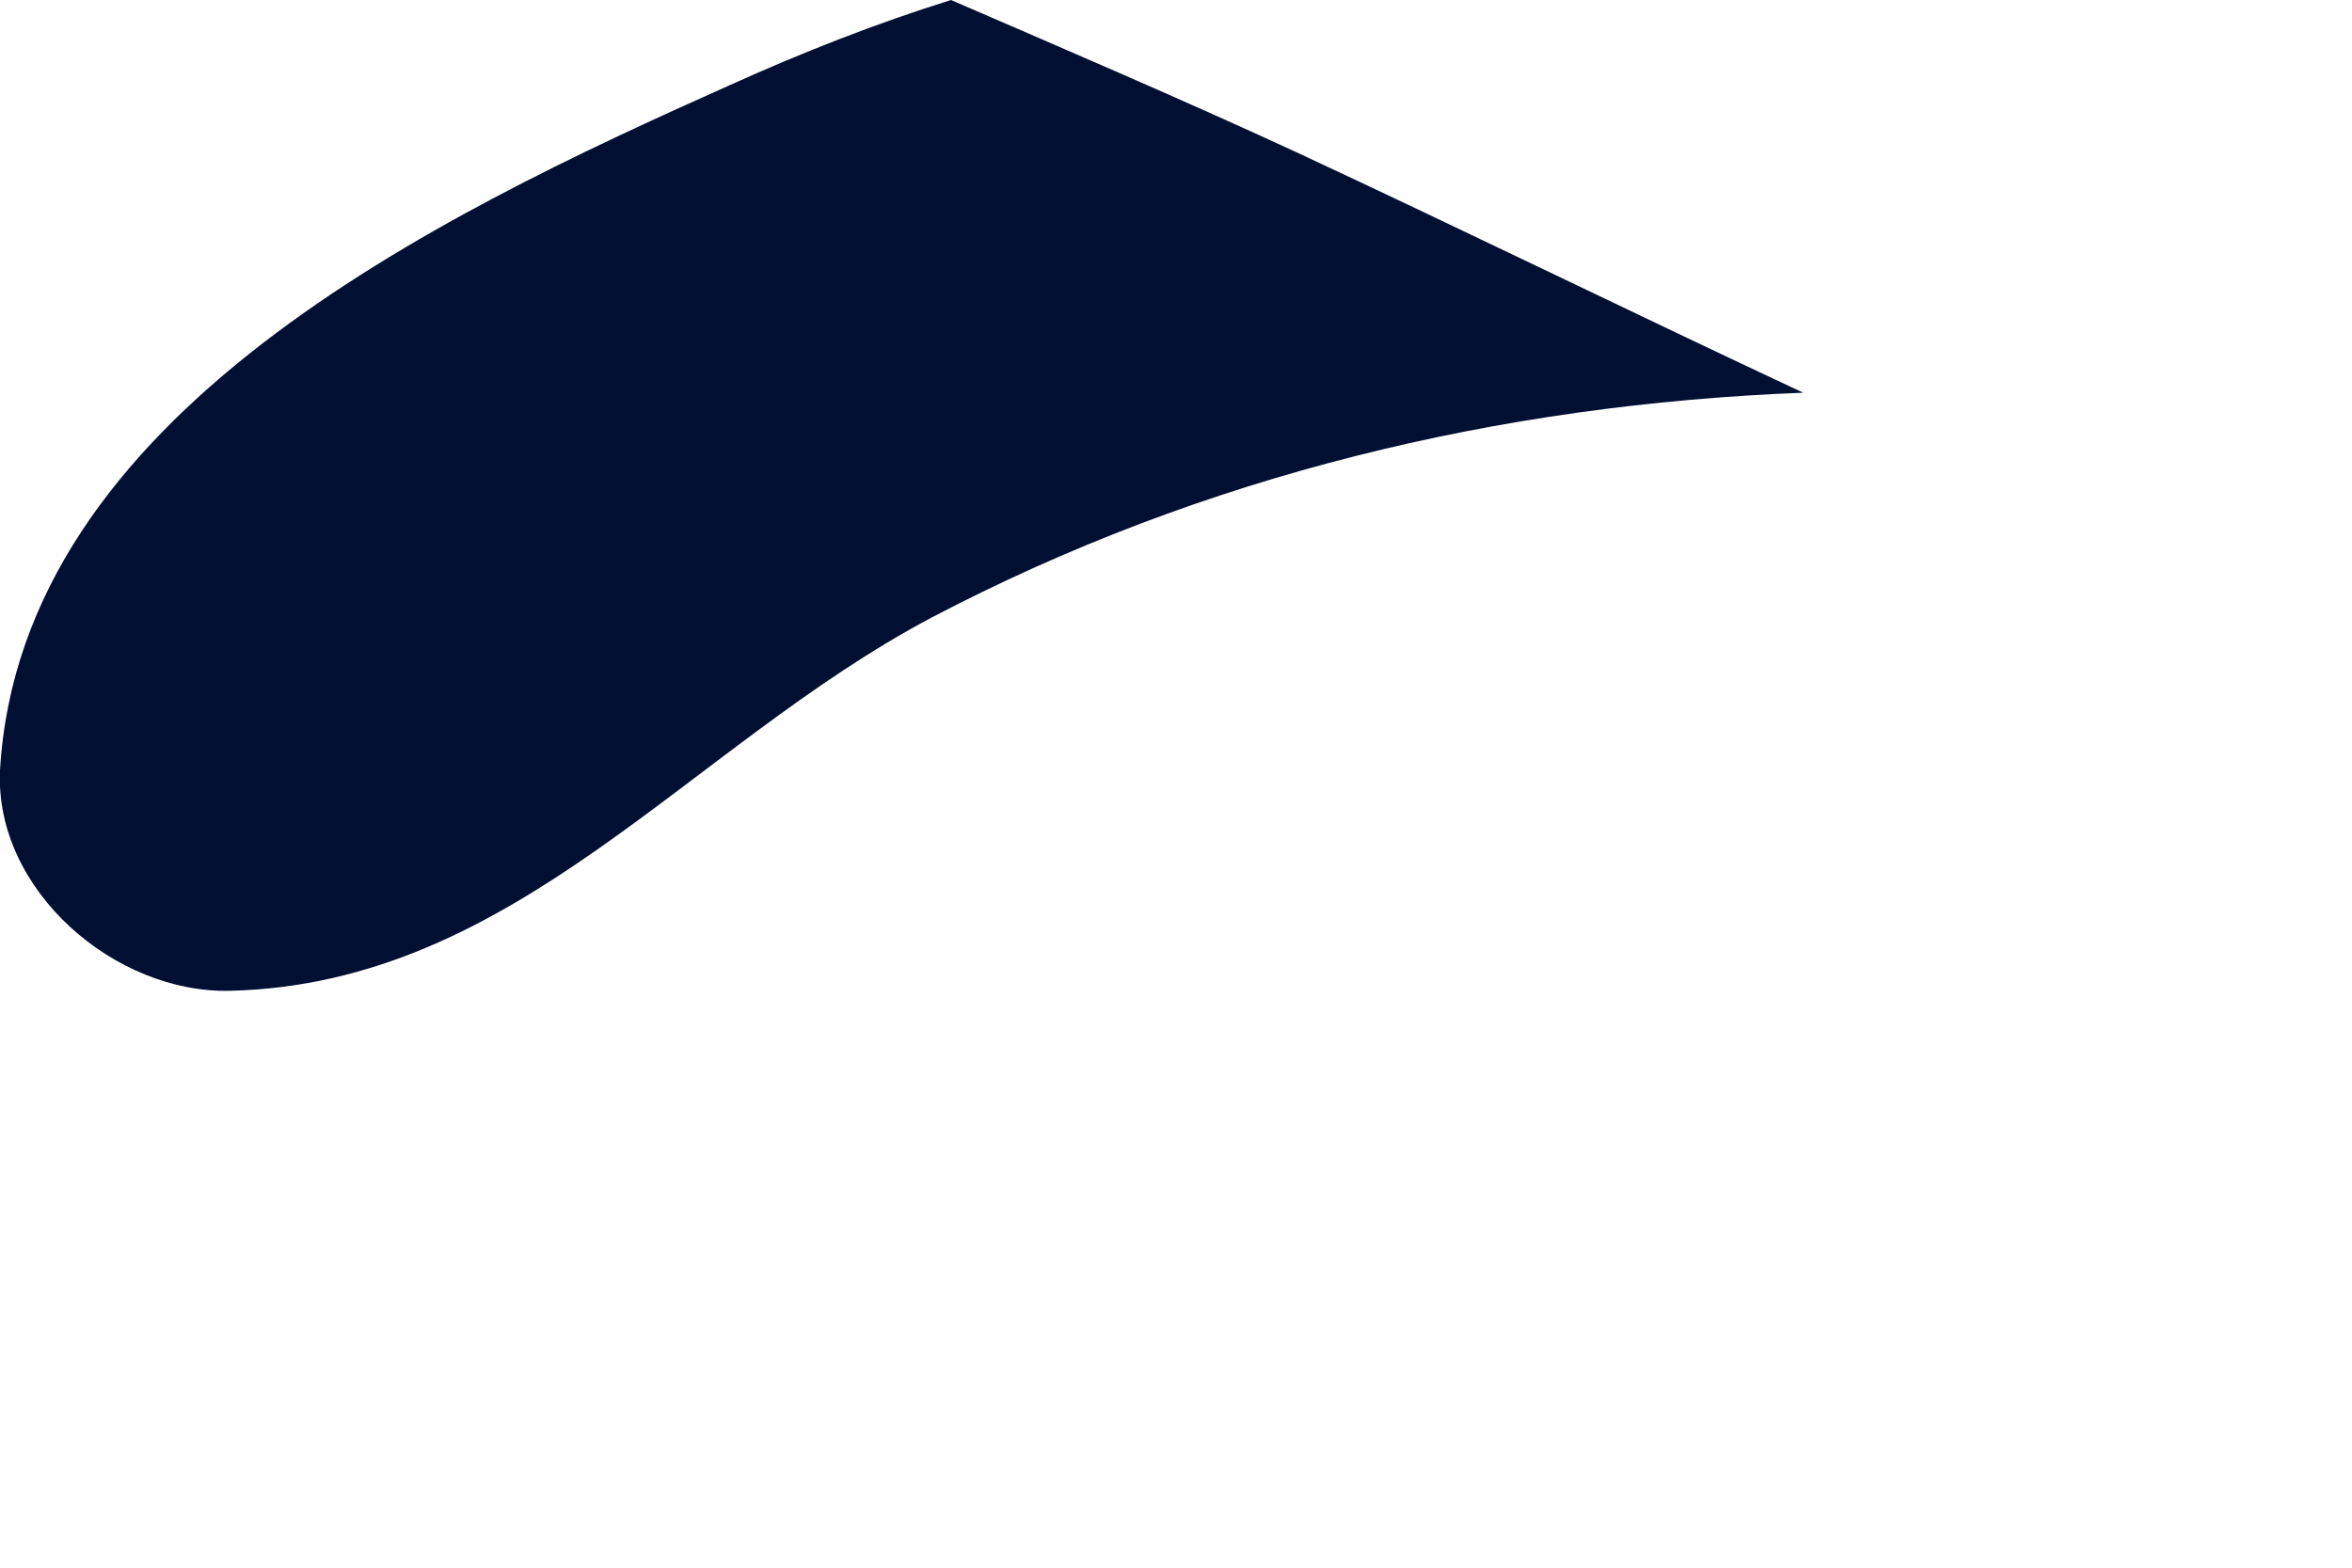 <?xml version="1.0" encoding="utf-8"?>
<svg xmlns="http://www.w3.org/2000/svg" fill="none" height="100%" overflow="visible" preserveAspectRatio="none" style="display: block;" viewBox="0 0 3 2" width="100%">
<path d="M1.651 0.193C1.868 0.294 2.082 0.399 2.3 0.501C1.912 0.516 1.535 0.606 1.188 0.788C0.877 0.953 0.658 1.255 0.294 1.264C0.147 1.268 -0.007 1.136 0 0.983C0.026 0.529 0.556 0.276 0.93 0.109C1.023 0.067 1.117 0.03 1.213 0C1.361 0.064 1.508 0.127 1.651 0.193Z" fill="#011032" id="Vector"/>
</svg>